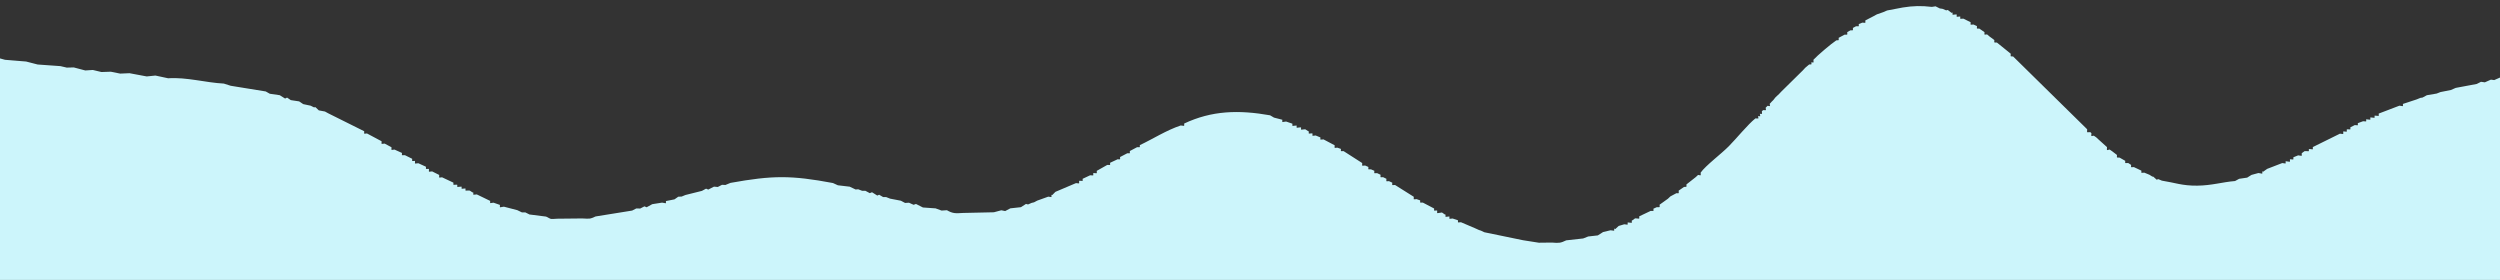 <svg width="1920" height="215" viewBox="0 0 1920 215" fill="none" xmlns="http://www.w3.org/2000/svg">
<rect x="0" y="0" width="1920" height="215" fill="#333333" stroke="none"/>
<g clip-path="url(#clip0_3_554)">
<path fill-rule="evenodd" clip-rule="evenodd" d="M2149.72 -31.471C2141.12 -30.658 2129.49 -27.036 2122.33 -23.651C2122.33 -20.921 2122.81 -22.018 2119.25 -22.286L2118.25 -22.583L2115.46 -20.307L2114.59 -20.573C2114.59 -18.018 2115.06 -18.974 2111.88 -19.231L2110.86 -19.346C2110.86 -16.81 2111.36 -17.67 2108.39 -17.863L2101.1 -14.498C2101.1 -11.695 2101.62 -12.754 2098.11 -13.015L2097.77 -13.099C2097.77 -10.368 2098.34 -11.23 2095.25 -11.453L2074.41 -1.135C2074.41 1.439 2074.96 0.641 2072.08 0.516L2057.74 8.016C2057.74 10.654 2058.31 9.856 2055.39 9.682L2043.83 15.579C2043.83 18.058 2044.36 17.29 2041.6 17.209L2041.34 17.253C2041.34 19.815 2041.87 18.968 2038.92 18.883L2010.64 32.532C2010.64 34.968 2011.14 34.174 2008.34 34.03L2007.53 33.897C2007.53 36.35 2007.98 35.403 2004.87 35.306L1997.24 38.597C1997.24 41.243 1997.71 40.213 1994.34 39.969L1984.57 42.938L1981.28 44.998L1974.56 45.855L1971.83 47.718L1970.19 47.202L1966.16 49.462L1963.56 49.278L1960.72 50.39L1946.14 53.593L1942.81 55.147L1940.27 55.087L1936.49 56.644L1933.46 56.901L1929.4 58.515L1926.42 58.177L1922.99 59.684L1920.14 59.5L1915.55 61.514L1913.01 61.168L1908.35 63.235L1905.4 62.826L1902.11 64.492L1885.96 67.51L1882.29 69.13L1874.28 70.707L1871.31 71.862L1863.84 73.122L1860.47 74.936L1858.87 75.166L1856 76.34L1845.45 79.817C1845.45 82.354 1845.91 81.406 1842.77 81.157L1826.85 87.234C1826.85 89.814 1827.38 88.944 1824.37 88.826L1823.66 88.814C1823.66 91.245 1824.14 90.382 1821.22 90.247L1820.41 90.201C1820.41 92.722 1820.91 91.829 1817.88 91.688L1817.23 91.603C1817.23 93.986 1817.71 93.127 1814.83 93.108L1810.81 94.587C1810.81 96.935 1811.28 96.112 1808.49 96.058L1805.08 97.78C1805.08 100.075 1805.55 99.287 1802.87 99.304L1802.31 99.389C1802.31 101.942 1802.81 101.033 1799.74 100.916L1799.6 100.97C1799.6 103.71 1800.18 102.848 1797.08 102.662L1776.24 112.953C1776.24 115.464 1776.74 114.589 1773.75 114.46L1773.18 114.5C1773.18 116.802 1773.68 116.08 1771.11 116.048L1769.94 116.075L1767.82 117.597L1767.72 117.735C1767.72 120.539 1768.28 119.588 1764.98 119.317L1761.29 120.799C1761.29 123.208 1761.78 122.382 1758.95 122.328L1758.66 122.327C1758.66 125.107 1759.21 124.147 1755.91 123.895L1755.35 123.818C1755.35 126.373 1755.84 125.465 1752.76 125.228L1741.17 129.7L1738.08 131.902L1737.45 131.513C1737.45 134.286 1737.95 133.232 1734.47 132.879L1729.15 134.329L1725.81 136.422L1719.68 137.316L1716.5 139.037C1706.77 139.818 1698.69 142.468 1687.45 142.583C1675.88 142.702 1670.31 140.297 1660.36 138.742L1657.51 137.574L1656.34 138.018L1653.7 135.657L1653.03 135.634L1650.74 134.204L1646.85 132.603C1644.11 132.608 1644.59 133.407 1644.59 131.057L1638.81 128.322C1636.15 128.341 1636.69 129.075 1636.69 126.639L1634.45 125.194C1631.68 125.139 1632.19 125.945 1632.19 123.523L1627.81 121.02C1625.21 120.886 1625.84 121.577 1625.84 119.017L1622.13 116.163L1620.22 114.852C1617.42 115.395 1618.18 115.922 1618.18 112.993L1611.53 107.002L1609.84 105.424L1608.02 104.211C1605.44 104.571 1606.21 105.043 1606.21 102.249L1605.33 101.491C1602.23 101.491 1602.95 102.297 1602.95 99.29L1546.07 43.366C1543.58 43.167 1544.24 43.825 1544.24 41.244L1533.64 32.684C1531.06 32.524 1531.66 33.232 1531.66 30.751L1527.87 27.964L1526.07 26.415C1523.51 26.582 1524.11 27.208 1524.11 24.714L1520.15 21.975C1517.68 21.892 1518.31 22.526 1518.31 20.041L1515.64 18.833C1512.89 18.896 1513.46 19.637 1513.46 17.089L1507.88 14.32C1504.99 14.333 1505.5 15.175 1505.5 12.698L1505.15 12.687C1502.23 12.808 1502.75 13.644 1502.75 11.118L1502 11.102C1499.1 11.218 1499.57 12.074 1499.57 9.651L1498.75 9.855L1495.9 7.666L1494.65 7.955L1491.76 6.756L1489.78 6.489L1486.5 4.85L1483.69 5.295C1475.61 4.323 1469.22 4.483 1461.36 5.753L1449.3 8.043L1446.36 9.319L1441.43 11.037L1438.88 12.433L1432.57 15.698C1432.57 18.229 1433.11 17.423 1430.26 17.385L1427.53 18.506C1427.53 20.808 1428.03 20.027 1425.39 20.184L1423.02 21.466C1423.02 23.847 1423.58 23.143 1421.08 23.322L1418.68 24.659C1418.68 27.22 1419.3 26.525 1416.67 26.598L1412.08 29.05C1412.08 31.426 1412.68 30.791 1410.32 30.973C1406.51 33.434 1395.54 42.768 1392.72 45.904C1392.72 48.492 1393.45 48.023 1391.08 47.854C1391.26 49.979 1391.7 49.331 1389.44 49.516L1386.44 52.041L1384.61 54.023L1368.14 70.245L1366.36 72.127L1365.12 73.288L1363.41 74.921L1361.95 76.816L1360.72 78.01L1359.13 79.758C1359.42 82.09 1359.89 81.523 1357.5 81.249L1356.02 82.73C1356.3 85.268 1356.82 84.556 1354.14 84.556L1353.12 85.405C1353.12 87.957 1353.84 87.492 1351.56 87.407C1351.87 89.764 1352.47 89.326 1350.23 89.14C1350.49 91.708 1350.98 90.925 1348.17 90.925C1342.42 95.485 1333.65 106.306 1327.74 112.293C1321.9 118.208 1309.98 127.116 1306.1 132.57C1306.1 135.281 1306.78 134.715 1304.12 134.347L1302.37 135.995L1295.17 141.645C1295.17 144.019 1295.75 143.351 1293.34 143.566L1289.22 146.412C1289.22 148.952 1289.89 148.376 1287.46 148.38L1282.84 150.839L1281 152.597L1274.57 157.2C1274.57 159.763 1275.16 158.999 1272.41 159.115L1269.84 160.275C1269.84 162.677 1270.37 161.91 1267.69 161.985L1258.93 166.143C1258.93 168.653 1259.45 167.828 1256.56 167.728L1255.75 167.696L1253.63 169.231L1253.2 169.39C1253.2 171.937 1253.69 171.017 1250.6 170.874L1250.03 170.826C1250.03 173.336 1250.5 172.406 1247.4 172.254L1243.12 173.535L1240.53 175.928L1239.7 175.514C1239.7 178.045 1240.15 177.022 1236.83 176.858L1231.15 178.222L1227.15 180.786L1219.72 181.621L1215.86 183.142L1202.85 184.585C1198.49 186.664 1197.53 186.741 1191.83 186.292L1181.82 186.406L1169.74 184.506L1139.95 178.361L1137.3 177.104L1135.89 176.67L1133.02 175.366L1122.05 170.683C1119.28 170.708 1119.74 171.528 1119.74 169.199L1115.61 167.807C1112.67 167.964 1113.17 168.815 1113.17 166.293L1112.65 166.294C1109.68 166.459 1110.18 167.321 1110.18 164.799L1109.57 164.673L1107.43 163.19L1106.26 163.369C1103.22 163.635 1103.76 164.487 1103.76 161.827L1103.63 161.641C1100.93 161.659 1101.41 162.443 1101.41 160.132L1092.74 155.587C1090.19 155.469 1090.7 156.2 1090.7 153.902L1087.95 152.931C1085.18 153.028 1085.79 153.749 1085.79 151.132L1071.39 142.068C1068.7 142.081 1069.27 142.807 1069.27 140.298L1066.71 139.123C1064.16 139.186 1064.77 139.826 1064.77 137.322L1062.24 136.081C1059.66 136.057 1060.27 136.726 1060.27 134.208L1057.64 132.976C1054.92 132.96 1055.5 133.701 1055.5 131.169L1052.91 130.043C1050.35 129.975 1050.93 130.665 1050.93 128.222L1048.41 127.12C1045.54 127.242 1046.18 127.975 1046.18 125.227L1031.87 116.049C1029.3 116.016 1029.84 116.728 1029.84 114.366L1027.06 113.398C1024.38 113.564 1025.02 114.214 1025.02 111.572L1016.47 107.054C1013.6 107.1 1014.08 107.948 1014.08 105.549L1010.43 104.05C1007.49 104.214 1008 105.06 1008 102.541L1007.54 102.431C1004.66 102.483 1005.15 103.33 1005.15 100.891L1004.76 100.772L1002.39 99.278L1001.45 99.374C998.714 99.515 999.22 100.285 999.22 97.868L998.411 97.842C995.342 98.006 995.82 98.922 995.82 96.414L995.254 96.447C992.096 96.54 992.567 97.5 992.567 94.989L987.707 93.336C984.345 93.6 984.827 94.623 984.827 91.966L978.436 90.325L975.426 88.556C951.16 84.264 930.578 84.926 909.448 94.875C909.448 97.483 909.949 96.542 906.782 96.364C895.635 100.088 885.496 106.703 875.358 111.465C875.358 113.691 875.834 112.954 873.299 113.03L867.694 116C867.694 118.322 868.24 117.675 865.802 117.68L860.208 120.599C860.208 122.951 860.766 122.301 858.31 122.327L852.55 125.019C852.55 127.366 853.048 126.573 850.347 126.676L842.301 131.222C842.301 133.79 842.846 132.974 839.945 132.884L839.615 132.97C839.615 135.47 840.131 134.622 837.221 134.611L831.461 137.315C831.461 139.642 831.936 138.84 829.197 138.822L828.757 138.958C828.757 141.609 829.323 140.796 826.369 140.621L810.57 147.333L808.152 149.771L807.519 149.629C807.519 152.099 808.001 151.238 805.061 151.031L796.596 154.075L794.104 155.396L792.325 155.812L789.54 157.023L787.947 156.617L784.09 159.114L775.925 160.005L771.98 162.098L769.01 161.496L763.306 163.027L739.581 163.548C733.723 163.961 731.597 163.974 727.244 161.45L723.11 161.717L718.53 160.03L708.798 159.347L703.462 156.631L701.663 157.29L698.074 155.679L695.091 155.861L691.859 154.15L683.606 152.562L680.558 151.363L678.273 151.369L675.18 149.553L673.754 150.197L669.704 147.643L667.982 148.332L664.66 146.555L662.056 146.508L659.076 145.361L657.119 145.534L652.584 143.369L643.508 142.306L639.701 140.569C607.552 134.553 593.347 134.633 561.01 140.456L557.093 142.069L554.498 141.932L551.265 143.604L548.347 143.35L543.928 145.6L542.262 144.876L539.096 146.59L526.38 149.771L523.526 150.958L520.913 151.07L518.016 153.102L511.431 154.426C511.431 157.018 511.875 155.961 508.462 155.62L500.922 156.806L496.615 159.18L494.915 158.478L491.683 160.156L488.685 160.08L485.484 161.721L457.415 166.238C452.736 168.376 453.012 168.003 447.1 167.768L428.032 167.965C422.161 168.207 424.185 168.76 419.406 166.346L406.635 164.719L403.427 163.108L400.868 163.136L397.276 161.404L387.018 158.738C383.439 159.057 383.933 160.153 383.933 157.366L379.029 155.654C375.976 155.885 376.451 156.794 376.451 154.286L366.191 149.311C363.047 149.426 363.526 150.375 363.526 147.845L362.99 147.817L360.765 146.382L359.69 146.31C357.048 146.297 357.52 147.068 357.52 144.792L356.964 144.774C354.07 144.855 354.535 145.718 354.535 143.334L353.49 143.392C350.741 143.485 351.211 144.286 351.211 141.948L350.552 141.831C347.76 141.808 348.238 142.635 348.238 140.281L339.48 136.159C336.677 136.399 337.321 137.083 337.321 134.364L331.879 131.638C328.845 131.812 329.436 132.64 329.436 129.898L329.21 129.704C326.645 129.632 327.149 130.364 327.149 128.065L321.295 125.373C318.215 125.503 318.733 126.404 318.733 123.806L318.758 123.591C316.056 123.555 316.566 124.331 316.566 121.947L310.954 119.165C308.171 119.105 308.698 119.908 308.698 117.455L302.99 114.875C300.056 115.091 300.677 115.85 300.677 113.101L295.434 110.278C292.458 110.451 293.071 111.24 293.071 108.491L281.841 102.499C279.142 102.641 279.727 103.34 279.727 100.795L251.977 86.969L249.564 85.644L244.854 84.768L242.251 82.288L241.139 82.459L238.586 81.174L232.888 79.967L229.736 77.865L223.348 76.895L220.463 74.947L218.942 75.684L214.856 73.113L207.2 71.997L204.086 70.233L177.176 65.871L171.901 64.19C157.86 63.475 143.427 59.153 129.148 60.116L119.36 58.025L112.667 58.7L99.453 56.221L92.312 56.53L85.107 55.073L77.907 55.317L71.297 53.735L65.508 54.118L56.658 51.785L51.283 51.921L46.407 50.785L28.938 49.543L20.067 47.255L3.865 45.929L-0.537 44.713L-5.843 45.008L-14.145 43.039L-21.05 43.242L-29.043 41.543L-87.937 40.306L-95.42 41.657L-103.438 41.301L-109.275 43.105L-133.087 46.114L-136.806 47.566L-140.031 47.732L-145.209 49.634L-148.729 49.014L-152.182 50.489L-193.594 58.391L-197.618 59.731L-210.126 60.608C-213.397 63.079 -215.313 62.971 -220.064 63.197L-230.925 63.115C-238.552 65.798 -254.697 66.359 -262.625 62.63L-277.57 61.2L-281.442 59.675L-284.033 59.764L-287.086 58.091L-299.186 55.157L-301.838 53.888L-311.098 50.476L-313.518 49.154L-315.024 49.608L-317.79 47.341L-318.803 47.561C-321.722 47.732 -321.258 48.598 -321.258 46.186L-322.407 46.279C-325.591 46.48 -325.11 47.438 -325.11 44.867L-335.324 39.889C-338.511 40.04 -338.043 41.009 -338.043 38.484L-338.694 38.493L-340.953 37.046L-354.528 31.539L-356.998 29.087L-358.208 29.143L-360.521 27.765L-361.394 27.767C-364.388 27.814 -363.917 28.716 -363.917 26.279L-364.497 26.373C-367.414 26.499 -366.896 27.334 -366.896 24.808L-367.742 24.859C-370.56 25.057 -370.059 25.855 -370.059 23.401L-370.993 23.49C-374.322 23.77 -373.815 24.764 -373.815 22.05L-374.265 22.276L-376.789 19.964L-378.123 20.075L-380.442 18.725L-385.438 16.992L-388.049 15.63C-398.295 12.259 -408.186 7.52 -419.615 6.621L-423.313 5.129C-436.637 3.928 -443.474 3.588 -455.05 4.476V1047.03L-452.85 1047.03L-449.386 1045.56L-428.232 1042.73L-422.722 1040.53L-407.266 1039.53L-399.525 1037.79C-389.293 1038.24 -378.293 1036.28 -367.792 1036.02C-356.106 1035.74 -343.974 1037 -332.485 1036.02L-325.47 1037.54L-283.166 1045.58L-280.4 1046.78L-273.458 1048.38C-270.043 1048.08 -270.498 1047.02 -270.498 1049.64L-269.276 1050.07L-266.708 1051.36L-261.297 1053.01C-258.421 1052.8 -258.878 1051.95 -258.878 1054.33L-247.909 1059.28L-245.945 1060.74L-244.926 1060.77C-242.301 1060.78 -242.766 1060.02 -242.766 1062.27L-230.714 1067.95C-227.992 1067.9 -228.532 1067.15 -228.532 1069.61L-223.633 1072.82C-221.288 1072.99 -221.813 1072.33 -221.813 1074.56L-218.751 1075.76C-216.405 1075.8 -216.986 1075.2 -216.986 1077.54L-207.899 1083.12C-205.237 1083.1 -205.832 1082.4 -205.832 1084.94C-200.963 1088.65 -194.526 1094.09 -189.579 1096.63C-187.292 1096.75 -187.989 1096.2 -187.989 1098.73L-181.775 1102.67C-179.401 1102.76 -180.053 1102.17 -180.053 1104.66L-175.898 1107.42C-173.473 1107.47 -174.11 1106.87 -174.11 1109.35L-170.021 1112.16C-167.651 1112.41 -168.212 1111.74 -168.212 1114.06L-163.936 1116.81L-162.42 1118.79L-157.96 1121.36L-156.335 1123.27L-151.815 1125.81C-149.58 1125.95 -150.196 1125.38 -150.196 1127.72L-147.416 1129.1C-145.115 1129.27 -145.686 1128.65 -145.686 1130.95L-138.238 1135.11C-135.85 1135.29 -136.359 1134.61 -136.359 1136.83L-133.312 1137.85C-130.772 1137.89 -131.303 1137.19 -131.303 1139.53L-130.473 1139.73L-128.674 1141.34L-116.717 1147.07C-113.317 1146.9 -113.798 1145.86 -113.798 1148.51L-109.324 1150.33C-106.288 1150.14 -106.763 1149.23 -106.763 1151.73L-105.287 1152.19L-102.465 1153.4C-76.996 1160.58 -71.461 1157.51 -46.869 1153.62L-43.87 1151.76L-42.028 1152.15L-39.624 1149.95L-38.023 1150.36L-35.218 1148.22L-34.151 1148.63L-31.333 1147.36L-26.252 1145.61C-26.252 1143.22 -26.718 1144.07 -23.83 1144.21L-6.843 1136.41C-6.843 1133.86 -7.35 1134.73 -4.366 1134.92L0.021 1133.6L2.13 1132.19L16.199 1125.87C16.199 1123.37 15.729 1124.29 18.82 1124.49L19.801 1124.59L22.225 1123.24L27.259 1121.4L30.047 1119.24L31.13 1119.66L34.072 1118.44L45.569 1115.32L48.378 1114.24L51.813 1113.89L55.489 1112.47L60.311 1112.77C64.019 1110.21 69.471 1109.94 74.388 1110.44L86.761 1110.83L97.436 1112.65L103.753 1112.28L108.018 1113.6L121.118 1114.83L125.847 1116.77L130.037 1116.7L134.013 1118.78L136.914 1118.49L140.791 1119.91L144.302 1120.08L148.125 1121.49L151.334 1121.07L155.593 1123.17L167.131 1124.69L171.355 1125.96C188.334 1127.44 201.339 1129.87 219.42 1129.54C236.043 1129.25 251.624 1126.72 267.553 1125.97L273.087 1124.61L290.638 1123.12L296.989 1121.23L302.594 1121.42L310.269 1119.35L361.924 1115.34L367.832 1114.15L378.461 1113.76L384.882 1112.05L401.413 1110.73L405.575 1109.46L410.898 1109.31L415.292 1107.38L424.924 1106.5L428.571 1104.27L441.248 1101.78L444.349 1099.95L446.304 1100.44L448.864 1098.48L454.525 1097.04L457.244 1095.77L464.963 1092.36C464.963 1089.88 464.478 1090.75 467.432 1090.92L468.005 1090.87C468.005 1088.39 467.481 1089.16 470.271 1089.34L471.396 1089.48L473.522 1088.03L474.713 1087.98C474.713 1085.7 474.22 1086.4 476.757 1086.47L477.278 1086.38C477.278 1083.98 476.776 1084.76 479.503 1084.84L480.175 1084.76C480.175 1082.3 479.659 1083.08 482.436 1083.22L483.073 1083.23C483.073 1080.79 482.555 1081.57 485.32 1081.64L501.531 1072.69C501.531 1070.21 501.001 1071 503.793 1071.04L509.581 1068.3C509.581 1065.94 509.059 1066.67 511.658 1066.63L519.741 1061.99C519.741 1059.5 519.171 1060.2 521.841 1060.31L528.024 1057.69C528.024 1055.45 527.527 1056.15 530.008 1056.08L541.503 1050.07L543.857 1048.63L544.706 1048.53C544.706 1046.24 544.21 1046.93 546.756 1047.06L561 1040.7L563.569 1039.37L564.682 1039.54L567.474 1037.45L568.691 1037.78L571.344 1036.55L573.529 1036.23L576.344 1034.21L584.533 1032.76L587.617 1031.7L613.386 1030.09L623.102 1031.68L628.697 1031.63L633.26 1033.4C650.627 1035.08 672.888 1045.95 686.873 1046.66L690.049 1048.44L698.621 1049.82L701.8 1051.54L712.947 1052.64L717.764 1054.39C740.068 1055.33 750.809 1055.16 771.649 1049.59L774.943 1048.53L777.727 1048.65L780.929 1046.96L794.183 1043.99L797.553 1042.35L799.921 1042.33L803.281 1040.51L805.791 1040.67L809.015 1039.65L818.809 1037.4L821.948 1036.3C836.809 1035.48 849.573 1034.79 864.802 1034.35L869.402 1036.24L882.645 1039.16C885.936 1038.89 885.458 1037.89 885.458 1040.51L886.688 1041.08L888.98 1042.45L890.367 1042.26C893.5 1041.99 893.01 1041.06 893.01 1043.65L911.922 1052.76C914.433 1052.67 913.879 1052.01 913.879 1054.4L914.383 1054.62L916.577 1056.11L925.246 1060.55C927.933 1060.57 927.44 1059.79 927.44 1062.13L940.667 1069.49C943.154 1069.48 942.572 1068.84 942.572 1071.25L953.986 1077.38L956.199 1078.88L957.182 1078.77C959.909 1078.59 959.384 1077.84 959.384 1080.3L960.186 1080.39C962.817 1080.25 962.345 1079.51 962.345 1081.8L963.437 1081.84C966.013 1081.79 965.536 1081.06 965.536 1083.32L966.579 1083.18C969.648 1082.93 969.128 1082.05 969.128 1084.67L977.276 1087.85C980.436 1087.58 979.973 1086.62 979.973 1089.15L986.459 1090.61L989.945 1092.4C1003.33 1094.54 1008.89 1094.15 1021.88 1092.41L1025.47 1090.72C1037.67 1089.23 1047.6 1081.93 1057.64 1077.57C1057.64 1075.37 1057.13 1076 1059.47 1075.98L1060.47 1075.87L1062.4 1074.36L1067.88 1071.33C1067.88 1068.9 1067.26 1069.49 1069.65 1069.46L1072.59 1068.38C1072.59 1066.09 1072.05 1066.77 1074.48 1066.59L1077.41 1065.34L1079.09 1063.62L1081.83 1062.38C1081.83 1060.02 1081.26 1060.66 1083.65 1060.56L1097.88 1051.33C1097.88 1048.74 1097.26 1049.42 1099.92 1049.46C1104.08 1048.06 1103.63 1048.13 1107.28 1045.42C1107.28 1043.07 1106.75 1043.79 1109.31 1043.69L1112.34 1042.61C1112.34 1040.4 1111.82 1041.04 1114.14 1040.89L1122.84 1036.3C1122.84 1034.09 1122.35 1034.76 1124.78 1034.78L1125.54 1034.68C1125.54 1032.33 1125.05 1033.11 1127.77 1033.19L1131.3 1031.54C1131.3 1029.17 1130.8 1029.93 1133.5 1030.04L1134.33 1029.96C1134.33 1027.46 1133.82 1028.24 1136.64 1028.54L1138 1028.71L1140.1 1027.27L1148.42 1024.01L1150.94 1022.77L1153.06 1022.54L1155.62 1021.33L1157.57 1021.1L1160.92 1019.39L1163.44 1019.5L1167.12 1017.94L1201.19 1016.88L1204.73 1017.8L1215.9 1019.46L1219.32 1021.16L1220.79 1020.57L1223.81 1022.57L1236.59 1027.39L1238.89 1028.75L1239.89 1028.79C1242.2 1028.77 1241.72 1028.14 1241.72 1030.29L1250.96 1034.53C1253.43 1034.4 1252.84 1033.79 1252.84 1036.21L1255.57 1037.44C1258.53 1037.4 1257.96 1036.57 1257.96 1039.19L1260.23 1040.47C1262.71 1040.53 1262.1 1039.89 1262.1 1042.34L1264.28 1043.86C1266.79 1044.1 1266.27 1043.36 1266.27 1045.66L1270.52 1048.37L1272.28 1049.8C1274.8 1049.5 1274.14 1048.96 1274.14 1051.54L1282.86 1058.85L1284.39 1060.52L1286.23 1061.74C1288.65 1061.43 1287.85 1061.03 1287.85 1063.79C1289.59 1066.31 1307.3 1083.88 1310.05 1086C1312.65 1086 1312.15 1085.29 1312.04 1087.68L1313.41 1089.36C1315.49 1089.4 1314.99 1088.89 1314.82 1090.99L1316.54 1092.52C1327.07 1103.76 1336.72 1113.96 1348.11 1124.29L1349.77 1125.99C1351.92 1125.85 1351.25 1125.43 1351.25 1127.81L1360.6 1134.69C1362.99 1134.86 1362.32 1134.25 1362.32 1136.77L1366.68 1139.4C1369.08 1139.47 1368.47 1138.86 1368.47 1141.27L1370.72 1142.74C1373.26 1142.88 1372.75 1142.15 1372.75 1144.44L1375.81 1145.61C1378.27 1145.52 1377.66 1144.92 1377.66 1147.35C1382.78 1150.52 1388.77 1153.73 1395.42 1154.7L1398.26 1156.56L1401.82 1156.21L1419.39 1156.22L1422.81 1156.54L1425.62 1154.64C1432.03 1153.5 1436.96 1150.48 1441.9 1147.32C1441.9 1144.98 1441.34 1145.64 1443.78 1145.56L1446.4 1144.28C1446.4 1141.87 1445.84 1142.62 1448.44 1142.42L1452.35 1139.63C1452.35 1137.06 1451.72 1137.69 1454.31 1137.81L1455.95 1136.28L1465.29 1129.38L1466.81 1127.32C1476.24 1118.91 1482.56 1112.19 1491.36 1103.37C1499.28 1095.42 1509.82 1086.95 1516.71 1079.05C1516.71 1076.56 1516.03 1077.08 1518.34 1077.12L1519.89 1075.47L1527.45 1069.97C1527.45 1067.68 1526.91 1068.38 1529.33 1068.1L1537.79 1062.19C1537.79 1059.73 1537.22 1060.41 1539.83 1060.46L1552.82 1054.4L1555.45 1053.18L1557.58 1052.89L1560.81 1051.08C1567.83 1051.02 1573.26 1049.72 1581.01 1050.14C1588.17 1050.52 1593.89 1052.16 1600.63 1053.05L1603.56 1054.22L1613.76 1057.8L1616.15 1059.09L1621.72 1060.8L1624.03 1062.16L1624.93 1062.06C1627.97 1061.94 1627.5 1061.02 1627.5 1063.46L1628.44 1063.33C1631.29 1063.15 1630.76 1062.36 1630.76 1064.88L1634.36 1066.43C1637.52 1066.3 1637.03 1065.35 1637.03 1067.91L1637.52 1067.84C1640.5 1067.65 1639.95 1066.81 1639.95 1069.45L1646.33 1072.64C1649.11 1072.51 1648.59 1071.74 1648.59 1074.19L1649.37 1074.22C1651.82 1074.08 1651.29 1073.45 1651.29 1075.77L1652.46 1075.84C1654.91 1075.76 1654.39 1075.11 1654.39 1077.38L1672.56 1086.08C1675.35 1085.9 1674.8 1085.15 1674.8 1087.7L1689.03 1094.05C1691.89 1093.85 1691.39 1093.04 1691.39 1095.5L1696.01 1097.32L1698.23 1098.66L1704.65 1099.79L1707.72 1101.73L1714.63 1103.22L1717.62 1104.41L1738.41 1109.6L1741.53 1110.64L1751.51 1112.18L1755.01 1113.76L1758.95 1113.72L1762.39 1115.35L1765.19 1115.11L1769.04 1117.15L1772.5 1116.97L1775.61 1118.1L1778.36 1118.51L1781.76 1119.55L1795.62 1122.83L1798.71 1124.67L1800.88 1124.78L1803.89 1125.89L1805.49 1126.23L1807.98 1127.49L1810.26 1127.75L1812.75 1129.03L1818.02 1130.62C1820.95 1130.45 1820.49 1129.58 1820.49 1131.98L1831.37 1136.89L1833.64 1138.3L1837.71 1139.9L1839.72 1141.29L1840.84 1141.37L1843.04 1142.83L1855 1148.53C1857.88 1148.42 1857.35 1147.6 1857.35 1150.14L1857.74 1150.28C1860.18 1150.3 1859.63 1149.65 1859.63 1151.98L1871.58 1157.8C1874.41 1157.69 1873.89 1156.89 1873.89 1159.38L1874.2 1159.58C1876.71 1159.59 1876.22 1158.88 1876.22 1161.12L1888.53 1166.78C1891.27 1166.67 1890.75 1165.9 1890.75 1168.36L1904.84 1174.82L1907.06 1176.24L1908.09 1176.04C1911.53 1175.8 1911.07 1174.73 1911.07 1177.36L1911.98 1177.95L1914.59 1179.19L1916.18 1178.81L1918.41 1181.07L1920.3 1180.67L1923.1 1182.63L1937.72 1184.88L1944.6 1187.08L1960.73 1186.9L1965.09 1185.63L1969.92 1185.29L1973.38 1183.64L1975.59 1183.61C1975.59 1181.16 1975.13 1182.08 1978.2 1182.29L1983.75 1180.84L1986.09 1179.45L2002 1171.76C2002 1169.39 2001.47 1170.08 2004.02 1170.12L2004.49 1170C2004.49 1167.56 2003.95 1168.28 2006.59 1168.35L2012.1 1165.41C2012.1 1162.99 2011.56 1163.73 2014.21 1163.72L2017.15 1162.6C2017.15 1160.28 2016.6 1160.92 2018.98 1160.83L2021.25 1159.43C2021.25 1156.75 2020.63 1157.48 2023.45 1157.6L2028.08 1155.21C2028.08 1152.87 2027.52 1153.55 2029.95 1153.35L2032.23 1151.89C2032.23 1149.31 2031.55 1149.9 2034.04 1149.9L2038.65 1147.49C2038.65 1145.2 2038.06 1145.78 2040.32 1145.66L2042.59 1144.18C2042.59 1141.47 2042 1142.19 2044.88 1142.64L2046.74 1141.28L2049.23 1139.78C2049.23 1137.36 2048.61 1137.95 2050.98 1137.88L2055.32 1135.32C2055.32 1133 2054.74 1133.62 2057.05 1133.48L2061.6 1130.87C2061.6 1128.53 2061.04 1129.18 2063.45 1129.05L2065.97 1127.61C2065.97 1125.23 2065.34 1125.8 2067.61 1125.68L2079.19 1118.38C2079.19 1115.97 2078.63 1116.65 2081.2 1116.66L2092.11 1111.01C2092.11 1108.79 2091.61 1109.46 2094.04 1109.46L2094.67 1109.28C2094.67 1106.94 2094.15 1107.64 2096.71 1107.71L2097.37 1107.62C2097.37 1105.18 2096.87 1105.98 2099.66 1106.12L2100.41 1106.1C2100.41 1103.66 2099.91 1104.44 2102.7 1104.66L2110.77 1101.48C2110.77 1098.95 2110.31 1099.94 2113.54 1100.18L2119.62 1098.77L2122.06 1096.62L2123.36 1097.04L2126.63 1095.05L2127.93 1095.54L2130.59 1094.32L2133.13 1094.15L2135.96 1092.25L2138.44 1092.38L2141.51 1091.29L2174.74 1084.72L2178.69 1083.3L2193.06 1082.16L2198.48 1080.14L2203.72 1080.19L2207.77 1078.8L2220.66 1077.3L2225.34 1075.45L2229.15 1075.94L2233.16 1073.81L2241.47 1073.15L2245.49 1071.04L2248.18 1071.25L2251.68 1069.47L2272.66 1065.11L2276.02 1063.39L2284.9 1062.15L2288.28 1060.51L2311.99 1057.99C2317.52 1053.7 2332.26 1055.29 2337.58 1057.52L2342.23 1056.96L2347.81 1059.14L2351.25 1058.78L2354.46 1060.52L2365.74 1063.67C2368.41 1063.59 2367.95 1062.81 2367.95 1065.08L2383.88 1072.8C2386.37 1072.82 2385.85 1072.14 2385.85 1074.45L2389.18 1075.49C2391.67 1075.42 2391.04 1074.81 2391.04 1077.3L2393.53 1078.52C2396.09 1078.37 2395.46 1077.76 2395.46 1080.32L2397.83 1081.87L2399.47 1083.69L2405.8 1087.6C2408.18 1087.81 2407.55 1087.17 2407.55 1089.63L2412.96 1094.07L2414.61 1095.59L2416.48 1096.78C2418.73 1096.48 2417.94 1096.14 2417.94 1098.76C2421.97 1102.92 2425.42 1105.3 2429.62 1109.51C2433.54 1113.43 2436.38 1117.73 2440.45 1120.85C2443.13 1120.85 2442.62 1120.13 2442.39 1122.63L2443.73 1124.33L2444.9 1125.42V95.471L2417.91 90.122L2414.81 88.998L2412.68 89.052L2408.33 87.536L2403.9 85.568L2401.16 85.51L2398.37 84.308L2392.36 82.379L2389.78 81.154L2384.14 79.893L2381.16 77.679L2379.93 77.993C2377.13 78.251 2377.61 79.044 2377.61 76.61L2372.86 75.8L2369.96 73.382L2369.17 73.498C2366.25 73.576 2366.7 74.458 2366.7 72.09L2362.56 70.929L2360.34 68.323L2353.7 66.173C2350.69 66.35 2351.27 67.173 2351.27 64.453L2351.07 64.257C2348.37 64.23 2348.86 65.017 2348.86 62.682L2343.32 59.779C2340.86 59.643 2341.38 60.335 2341.38 58.062L2338.75 56.81L2336.69 55.077L2333.67 54.086C2330.91 54.075 2331.5 54.824 2331.5 52.252L2326.53 49.159C2323.95 49.16 2324.51 49.849 2324.51 47.407L2322.03 46.033L2320.12 44.756C2317.27 45.183 2317.94 45.832 2317.94 43.014L2315.89 41.58C2313.34 41.363 2313.88 42.101 2313.88 39.745L2309.5 37.203C2306.87 37.102 2307.44 37.83 2307.44 35.373L2303.24 32.849C2300.68 32.744 2301.35 33.397 2301.35 30.781C2298.65 28.805 2295.65 26.549 2292.87 24.98C2290.37 24.859 2290.92 25.554 2290.92 23.204C2286.59 19.904 2281.02 15.425 2276.43 12.746C2273.87 12.61 2274.46 13.313 2274.46 10.86L2271.93 9.64C2269.31 9.497 2269.9 10.22 2269.9 7.725L2265.43 5.43C2262.6 5.557 2263.32 6.226 2263.32 3.383L2261.18 1.906C2258.78 1.758 2259.32 2.427 2259.32 0.149L2252.03 -3.985C2249.31 -3.935 2249.91 -3.215 2249.91 -5.775L2244.54 -8.694C2241.89 -8.633 2242.44 -7.916 2242.44 -10.365L2236.78 -13.068C2233.82 -12.993 2234.35 -12.139 2234.35 -14.699L2233.84 -14.814C2231.28 -14.871 2231.78 -14.143 2231.78 -16.427L2219.52 -21.825L2217.05 -24.191L2203.36 -28.574L2200.68 -29.81L2191.46 -31.634L2187.67 -33.019L2183.91 -32.447L2161.31 -33.276L2154.15 -33.213L2149.72 -31.471Z" fill="#CCF5FB"/>
</g>
<defs>
<clipPath id="clip0_3_554">
<rect width="2901" height="215" fill="white" transform="translate(-455)"/>
</clipPath>
</defs>
</svg>
